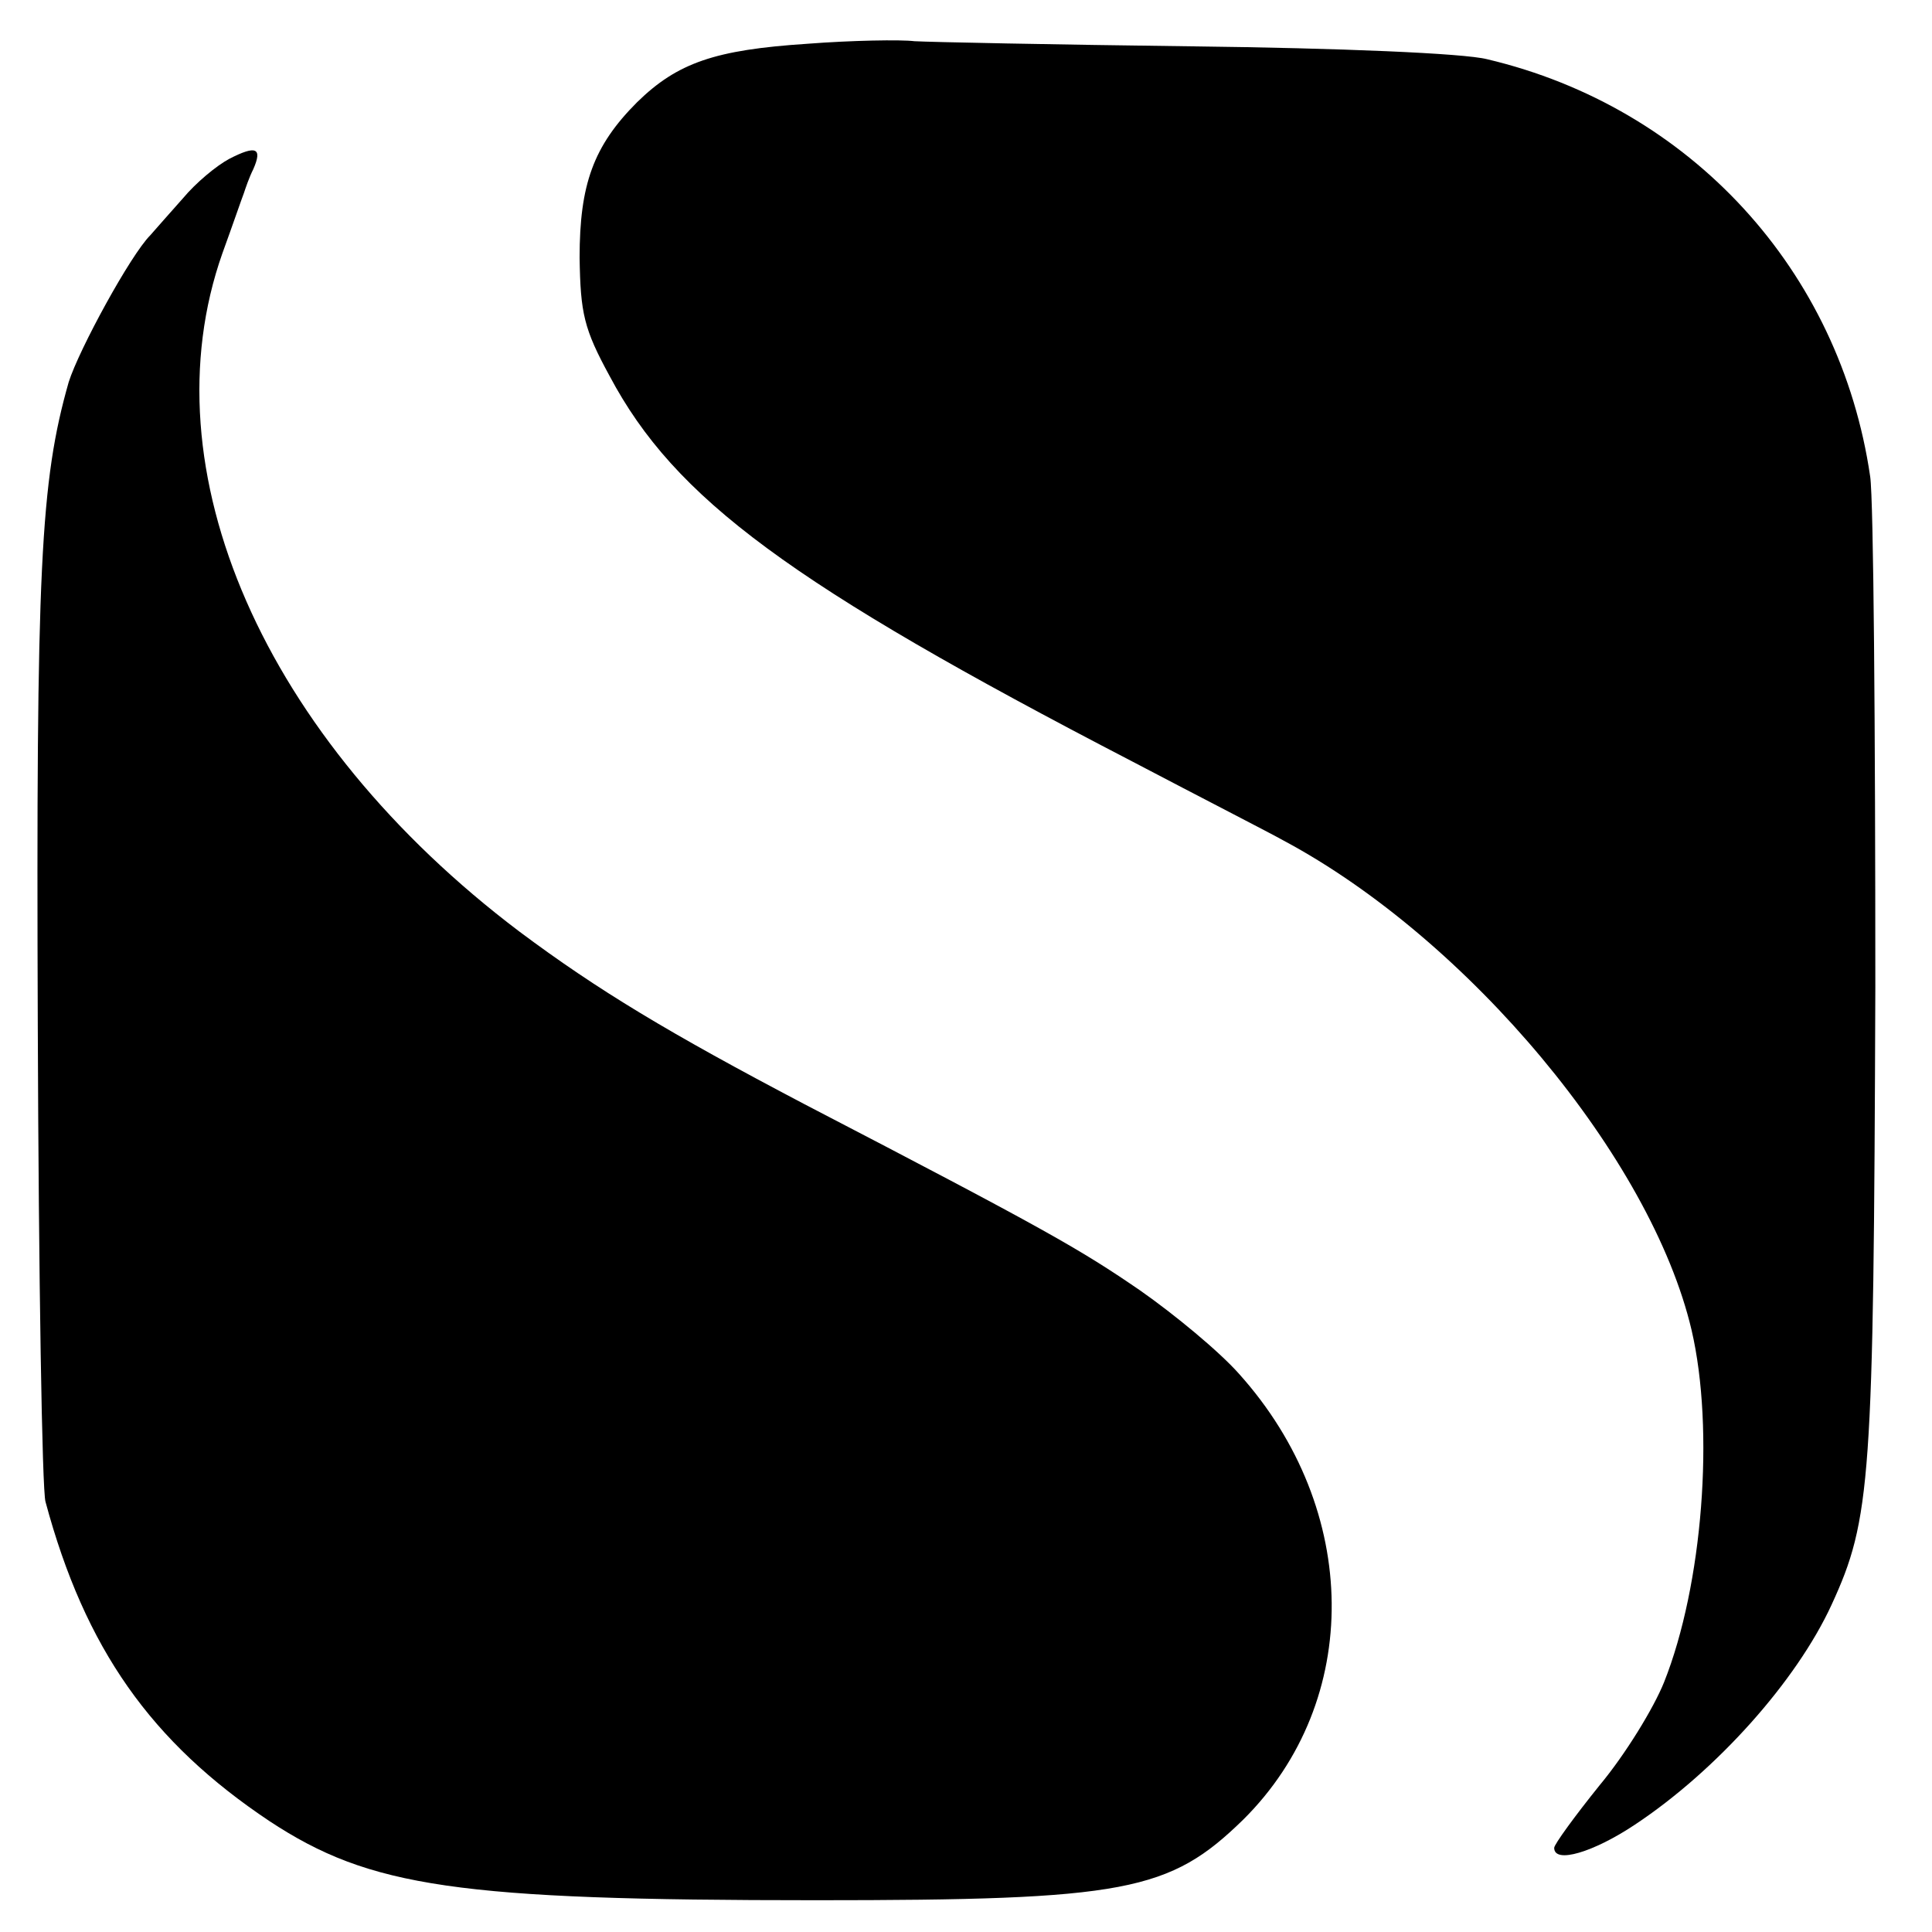 <?xml version="1.0" standalone="no"?>
<!DOCTYPE svg PUBLIC "-//W3C//DTD SVG 20010904//EN"
 "http://www.w3.org/TR/2001/REC-SVG-20010904/DTD/svg10.dtd">
<svg version="1.0" xmlns="http://www.w3.org/2000/svg"
 width="225pt" height="225pt" viewBox="0 0 225 225"
 preserveAspectRatio="xMidYMid meet">
<g transform="translate(0,225) scale(0.1,-0.1)"
fill="#000000" stroke="none">
<path d="M940 2199 c-107 -7 -151 -22 -198 -68 -51 -51 -67 -96 -67 -181 1
-65 5 -83 35 -138 76 -143 210 -242 609 -449 80 -42 160 -83 176 -92 215 -115
428 -370 475 -570 27 -116 13 -297 -32 -410 -12 -30 -45 -84 -75 -120 -29 -36
-53 -69 -53 -73 0 -19 46 -5 94 27 95 63 188 167 229 256 46 100 49 144 51
719 0 300 -2 568 -6 595 -35 240 -209 430 -446 486 -27 7 -173 13 -342 15
-162 2 -308 5 -325 6 -16 2 -73 1 -125 -3z"/>
<path d="M267 2065 c-15 -8 -39 -28 -54 -46 -15 -17 -32 -36 -38 -43 -23 -23
-83 -133 -95 -171 -33 -116 -38 -216 -36 -750 1 -291 5 -541 9 -554 46 -171
123 -280 261 -372 117 -77 219 -92 636 -92 361 0 412 10 498 94 139 138 137
361 -5 519 -23 26 -75 69 -115 97 -70 48 -108 70 -391 217 -158 83 -241 133
-332 201 -298 225 -435 538 -346 790 12 33 23 65 25 70 2 6 6 18 11 28 11 25
3 28 -28 12z"/>
</g>
</svg>
